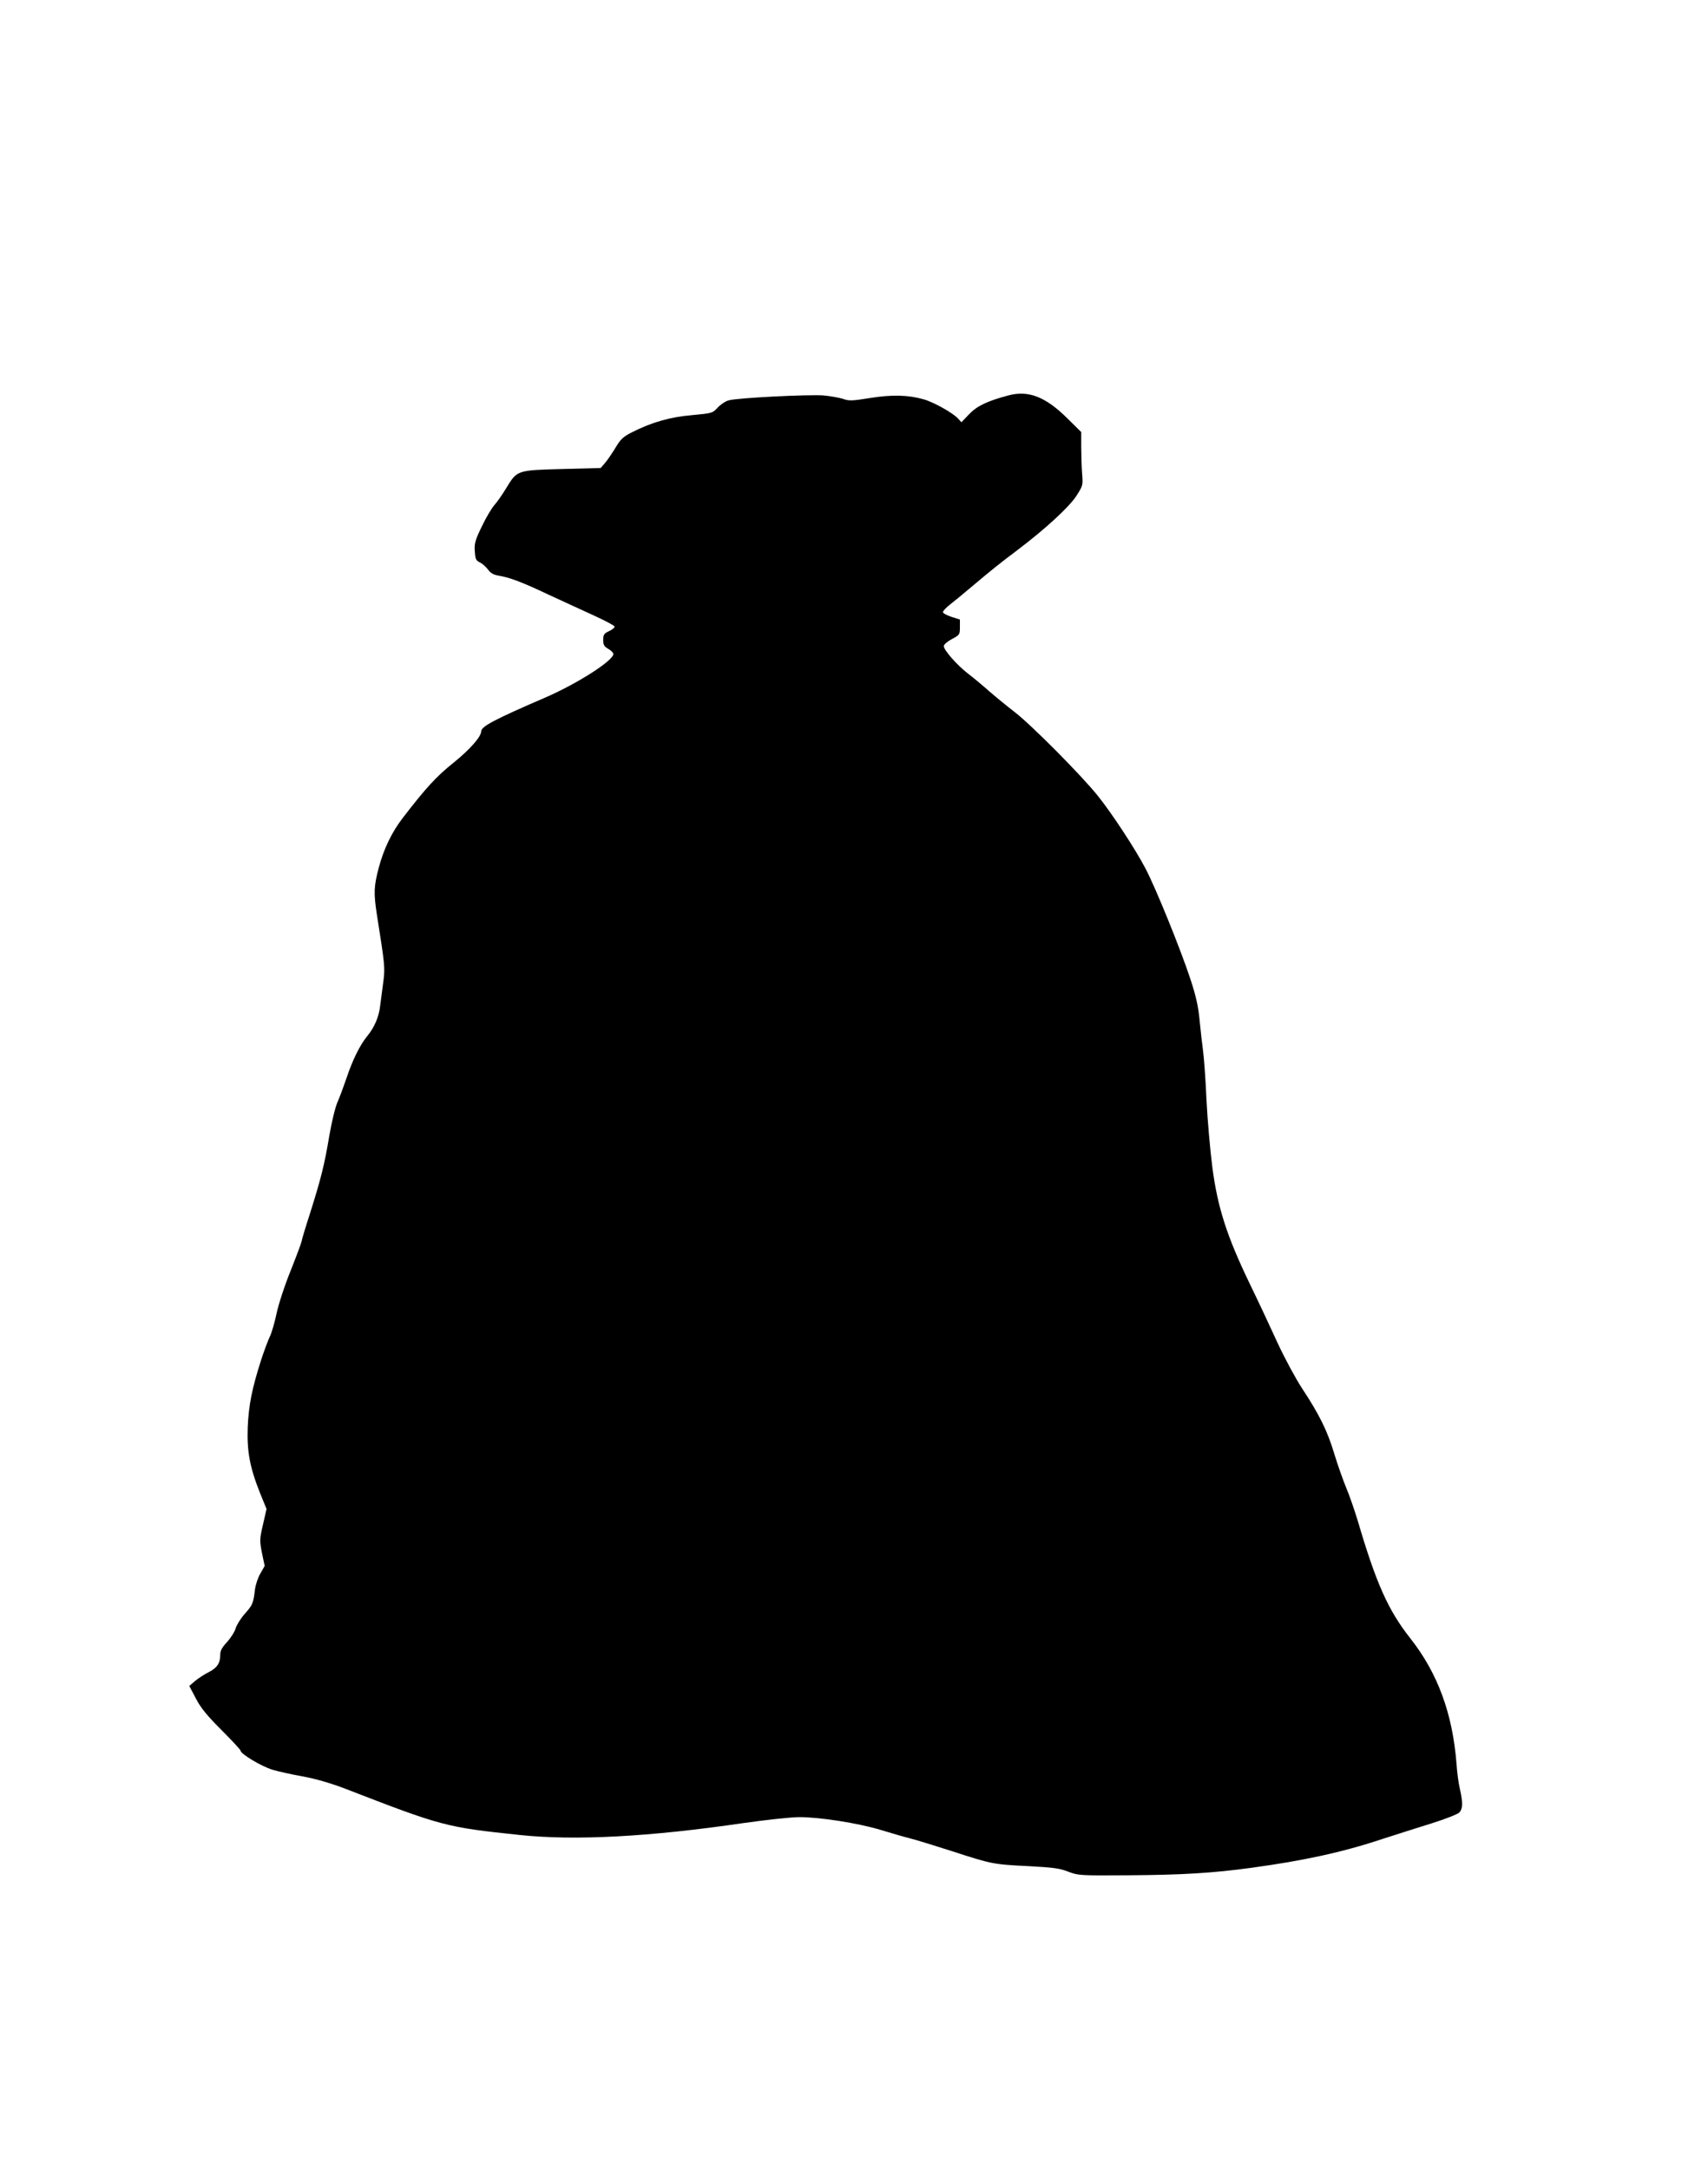 <?xml version="1.0" standalone="no"?>
<!DOCTYPE svg PUBLIC "-//W3C//DTD SVG 20010904//EN"
 "http://www.w3.org/TR/2001/REC-SVG-20010904/DTD/svg10.dtd">
<svg version="1.0" xmlns="http://www.w3.org/2000/svg"
 width="1008pt" height="1280pt" viewBox="0 0 1008 1280"
 preserveAspectRatio="xMidYMid meet">
<g transform="translate(0,1280) scale(0.1,-0.1)"
fill="#000000" stroke="none">
<path d="M5950 10467 c-124 -33 -184 -62 -230 -110 l-46 -48 -20 22 c-29 32
-142 96 -202 113 -91 26 -186 29 -317 8 -106 -17 -125 -18 -160 -5 -22 7 -73
16 -113 20 -87 7 -512 -14 -562 -29 -19 -5 -48 -25 -65 -43 -29 -32 -32 -33
-150 -44 -130 -11 -238 -42 -353 -100 -54 -27 -69 -41 -100 -93 -20 -33 -48
-74 -62 -90 l-25 -29 -228 -6 c-267 -7 -265 -7 -329 -112 -21 -35 -52 -80 -69
-99 -17 -19 -51 -76 -75 -127 -39 -80 -45 -100 -42 -146 3 -47 6 -55 30 -67
15 -7 36 -26 48 -42 14 -20 33 -31 58 -35 71 -12 138 -37 297 -112 88 -41 211
-97 274 -126 63 -29 116 -57 118 -63 2 -5 -12 -18 -32 -27 -30 -14 -35 -21
-35 -52 0 -29 5 -39 30 -53 16 -9 30 -23 30 -30 0 -39 -212 -175 -404 -258
-297 -128 -376 -170 -376 -198 0 -32 -67 -108 -164 -186 -100 -80 -161 -146
-298 -324 -65 -84 -113 -183 -143 -296 -29 -110 -30 -149 -11 -274 48 -303 49
-315 38 -399 -6 -45 -14 -107 -18 -137 -7 -68 -34 -131 -78 -184 -43 -53 -86
-141 -121 -246 -16 -47 -39 -109 -52 -139 -14 -30 -35 -118 -49 -198 -29 -175
-50 -257 -114 -460 -28 -86 -50 -160 -50 -166 0 -5 -29 -84 -65 -174 -38 -94
-73 -203 -84 -257 -11 -51 -28 -110 -39 -132 -10 -21 -33 -82 -50 -134 -56
-175 -74 -269 -80 -400 -5 -144 12 -237 75 -394 l36 -88 -21 -92 c-20 -86 -20
-95 -6 -168 l16 -76 -25 -44 c-14 -23 -28 -65 -32 -93 -10 -85 -14 -93 -60
-145 -24 -27 -48 -66 -54 -85 -5 -20 -28 -56 -50 -81 -29 -30 -41 -52 -41 -73
0 -52 -17 -79 -67 -105 -26 -13 -63 -37 -82 -53 l-34 -29 39 -74 c29 -56 65
-100 151 -186 62 -62 113 -117 113 -122 0 -19 122 -92 187 -112 36 -11 118
-29 181 -40 75 -14 158 -38 241 -69 581 -225 600 -230 1036 -276 326 -35 770
-11 1322 70 134 19 281 35 330 35 124 0 344 -35 476 -74 62 -19 141 -42 177
-51 36 -9 146 -43 246 -75 236 -77 247 -79 453 -89 148 -8 186 -13 236 -33 59
-22 67 -23 350 -21 319 2 503 13 729 44 308 42 536 91 771 169 83 27 216 69
296 94 80 25 153 54 162 64 20 22 21 57 3 137 -8 33 -17 100 -20 148 -23 297
-111 537 -273 742 -130 165 -201 323 -309 690 -20 66 -51 156 -70 200 -18 44
-50 134 -70 200 -40 133 -87 229 -190 385 -38 58 -102 177 -143 265 -40 88
-115 248 -167 355 -134 278 -188 447 -219 682 -13 101 -29 282 -35 403 -5 121
-15 249 -20 285 -5 36 -14 116 -20 177 -8 86 -21 144 -54 245 -58 177 -206
541 -265 653 -60 115 -199 327 -282 430 -94 118 -391 417 -489 493 -47 36
-115 92 -152 124 -36 32 -92 79 -124 103 -67 52 -144 140 -144 163 0 10 20 27
48 42 45 24 47 26 47 70 l0 45 -50 16 c-27 9 -50 21 -50 28 0 7 19 27 41 44
23 18 82 66 130 107 113 95 157 131 270 216 163 123 304 253 346 318 39 61 40
62 34 136 -3 41 -5 112 -5 158 l0 83 -83 82 c-128 127 -230 166 -348 134z"/>
</g>
</svg>

